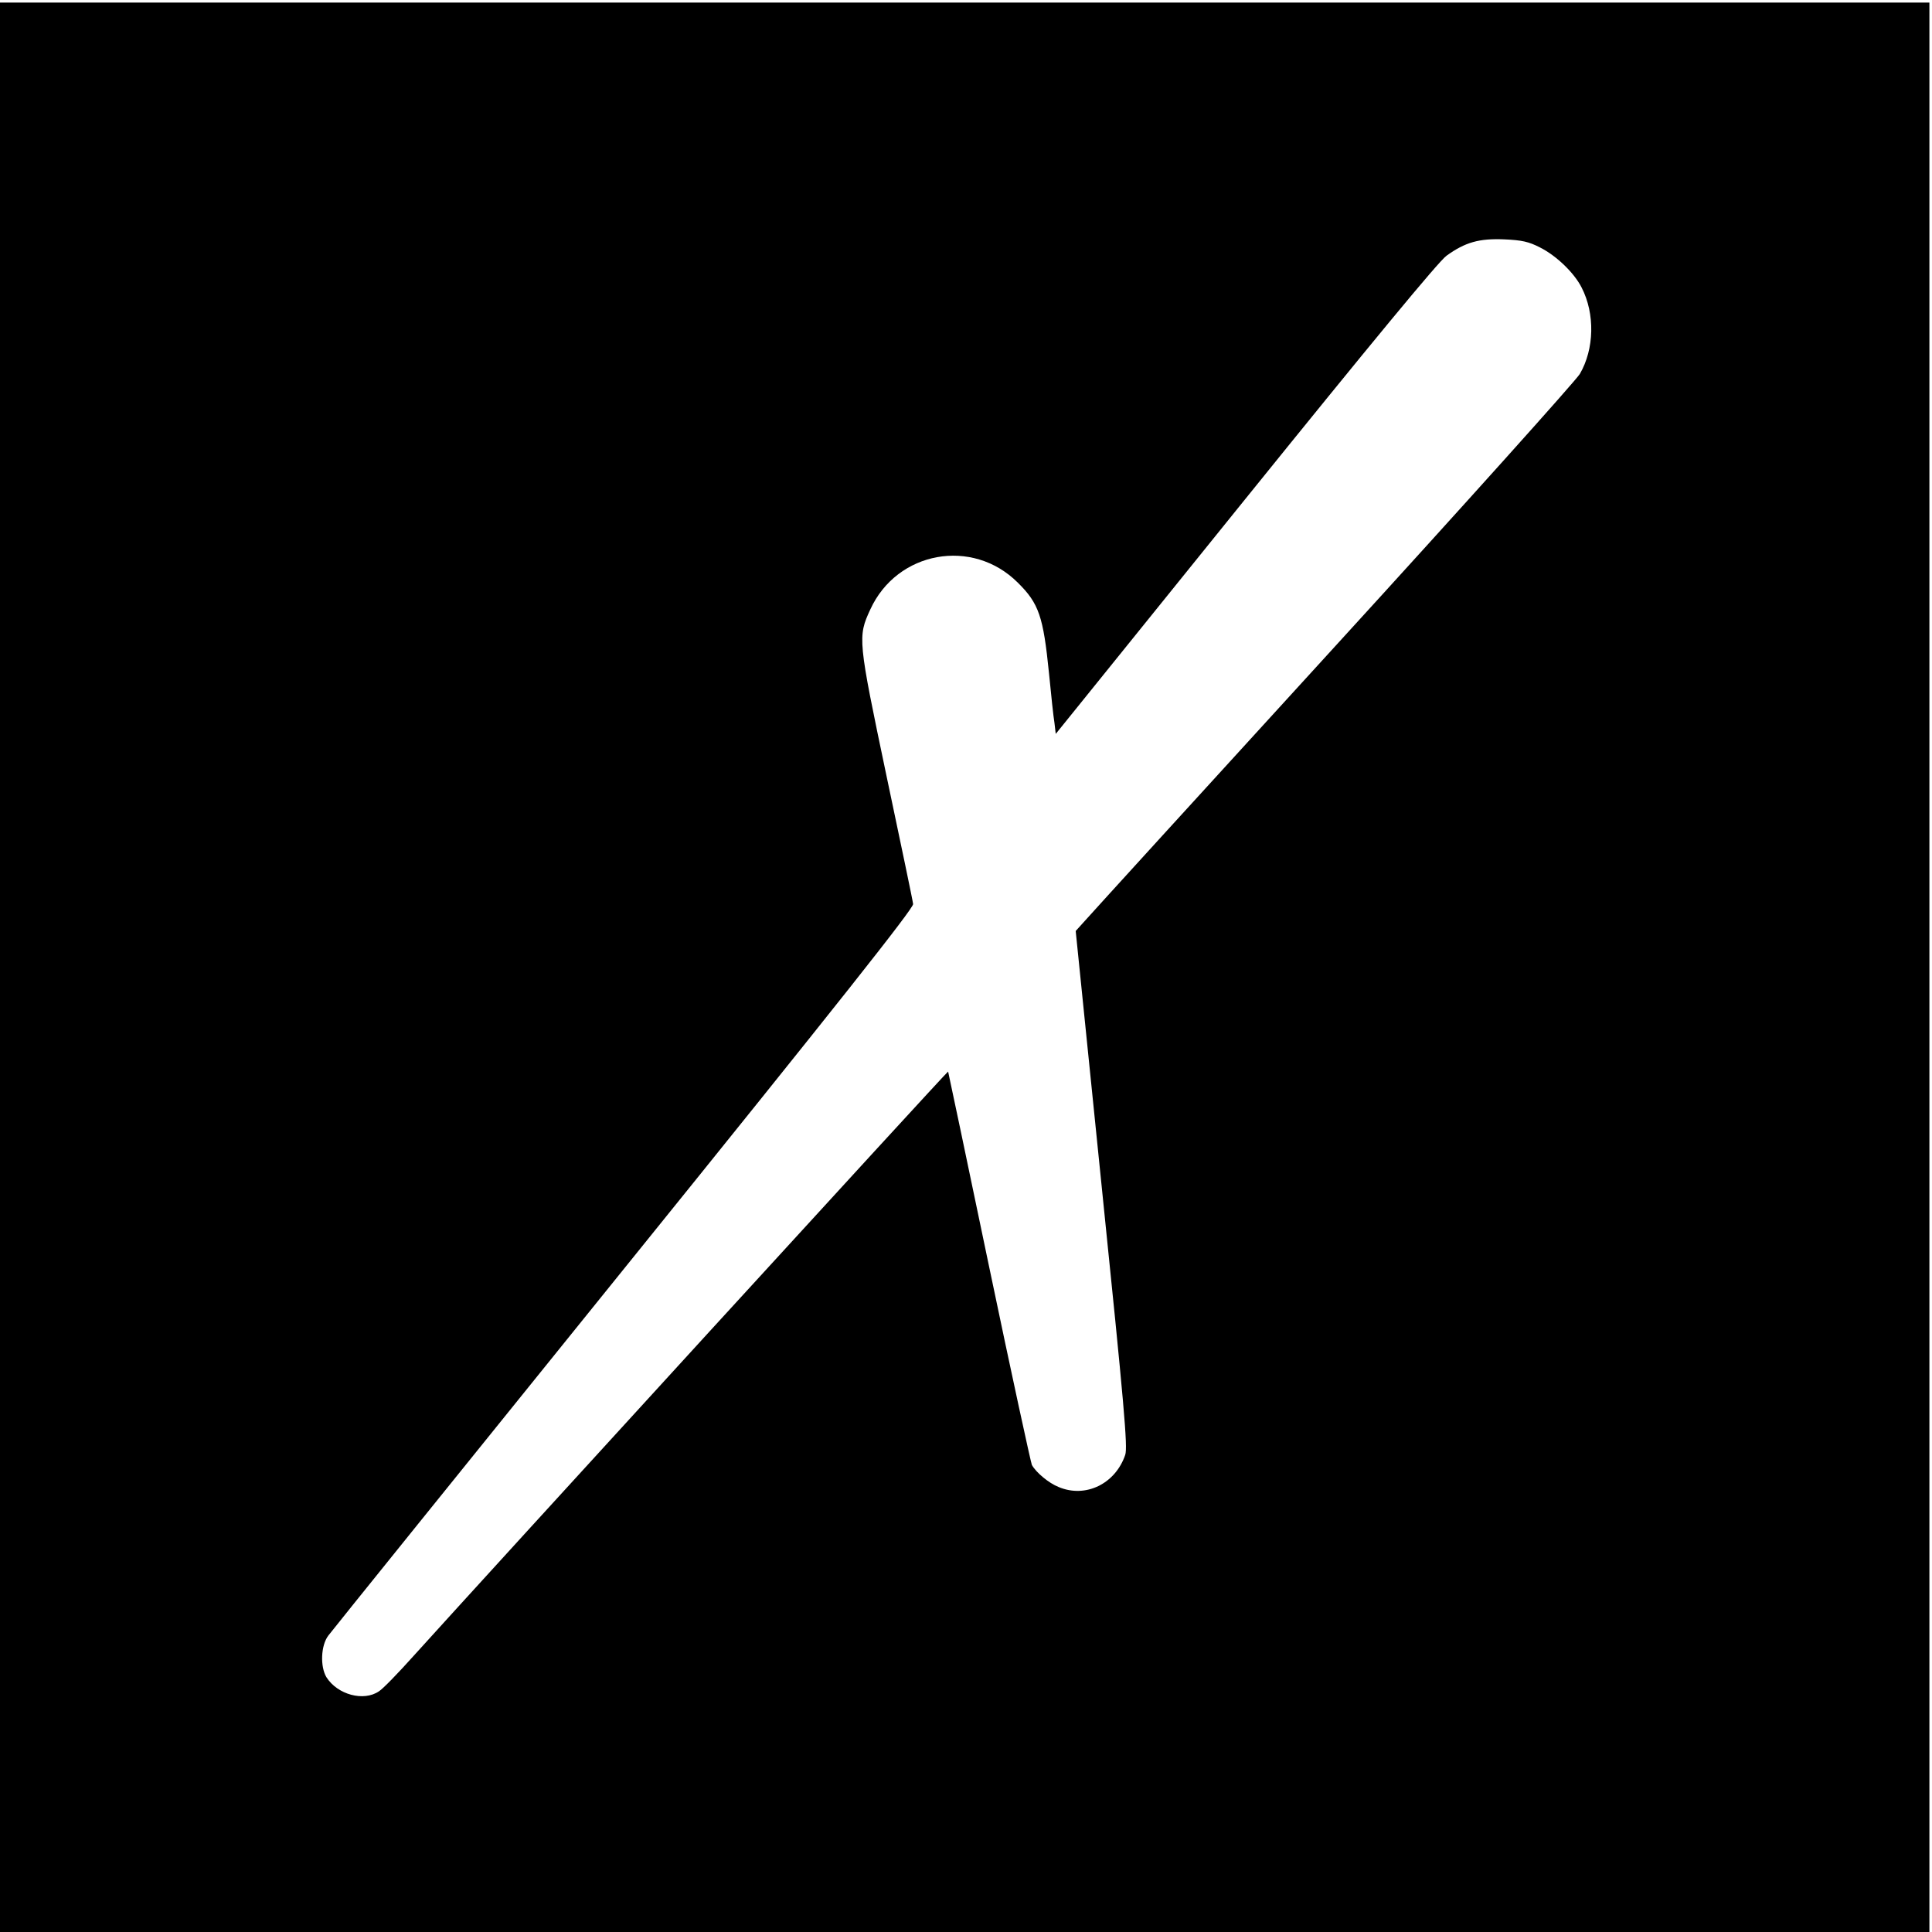 <?xml version="1.0" standalone="no"?>
<!DOCTYPE svg PUBLIC "-//W3C//DTD SVG 20010904//EN"
 "http://www.w3.org/TR/2001/REC-SVG-20010904/DTD/svg10.dtd">
<svg version="1.0" xmlns="http://www.w3.org/2000/svg"
 width="745pt" height="745pt" viewBox="0 0 745 745"
 preserveAspectRatio="xMidYMid meet">
<g transform="translate(0,745) scale(0.1,-0.1)"
fill="#000000" stroke="none">
<path d="M0 3720 l0 -3720 3720 0 3720 0 0 3720 0 3720 -3720 0 -3720 0 0
-3720z m5938 2776 c64 -32 133 -99 161 -155 52 -101 49 -237 -7 -333 -15 -25
-441 -500 -948 -1055 -506 -554 -937 -1027 -958 -1051 l-38 -42 101 -993 c86
-839 100 -997 90 -1027 -38 -112 -153 -168 -257 -124 -38 15 -87 56 -103 85
-4 9 -79 353 -165 765 -86 412 -157 750 -158 752 -3 2 -1771 -1932 -2060
-2252 -60 -67 -120 -129 -135 -138 -59 -40 -159 -13 -202 54 -25 41 -22 123 7
161 10 14 523 650 1139 1413 827 1024 1119 1393 1116 1408 -1 12 -48 235 -103
496 -110 524 -111 534 -62 640 103 225 394 278 569 103 81 -80 98 -130 120
-349 8 -82 17 -168 21 -191 l5 -43 732 907 c478 592 746 917 775 937 72 52
126 67 222 63 69 -3 95 -9 138 -31z"/>
</g>
</svg>
